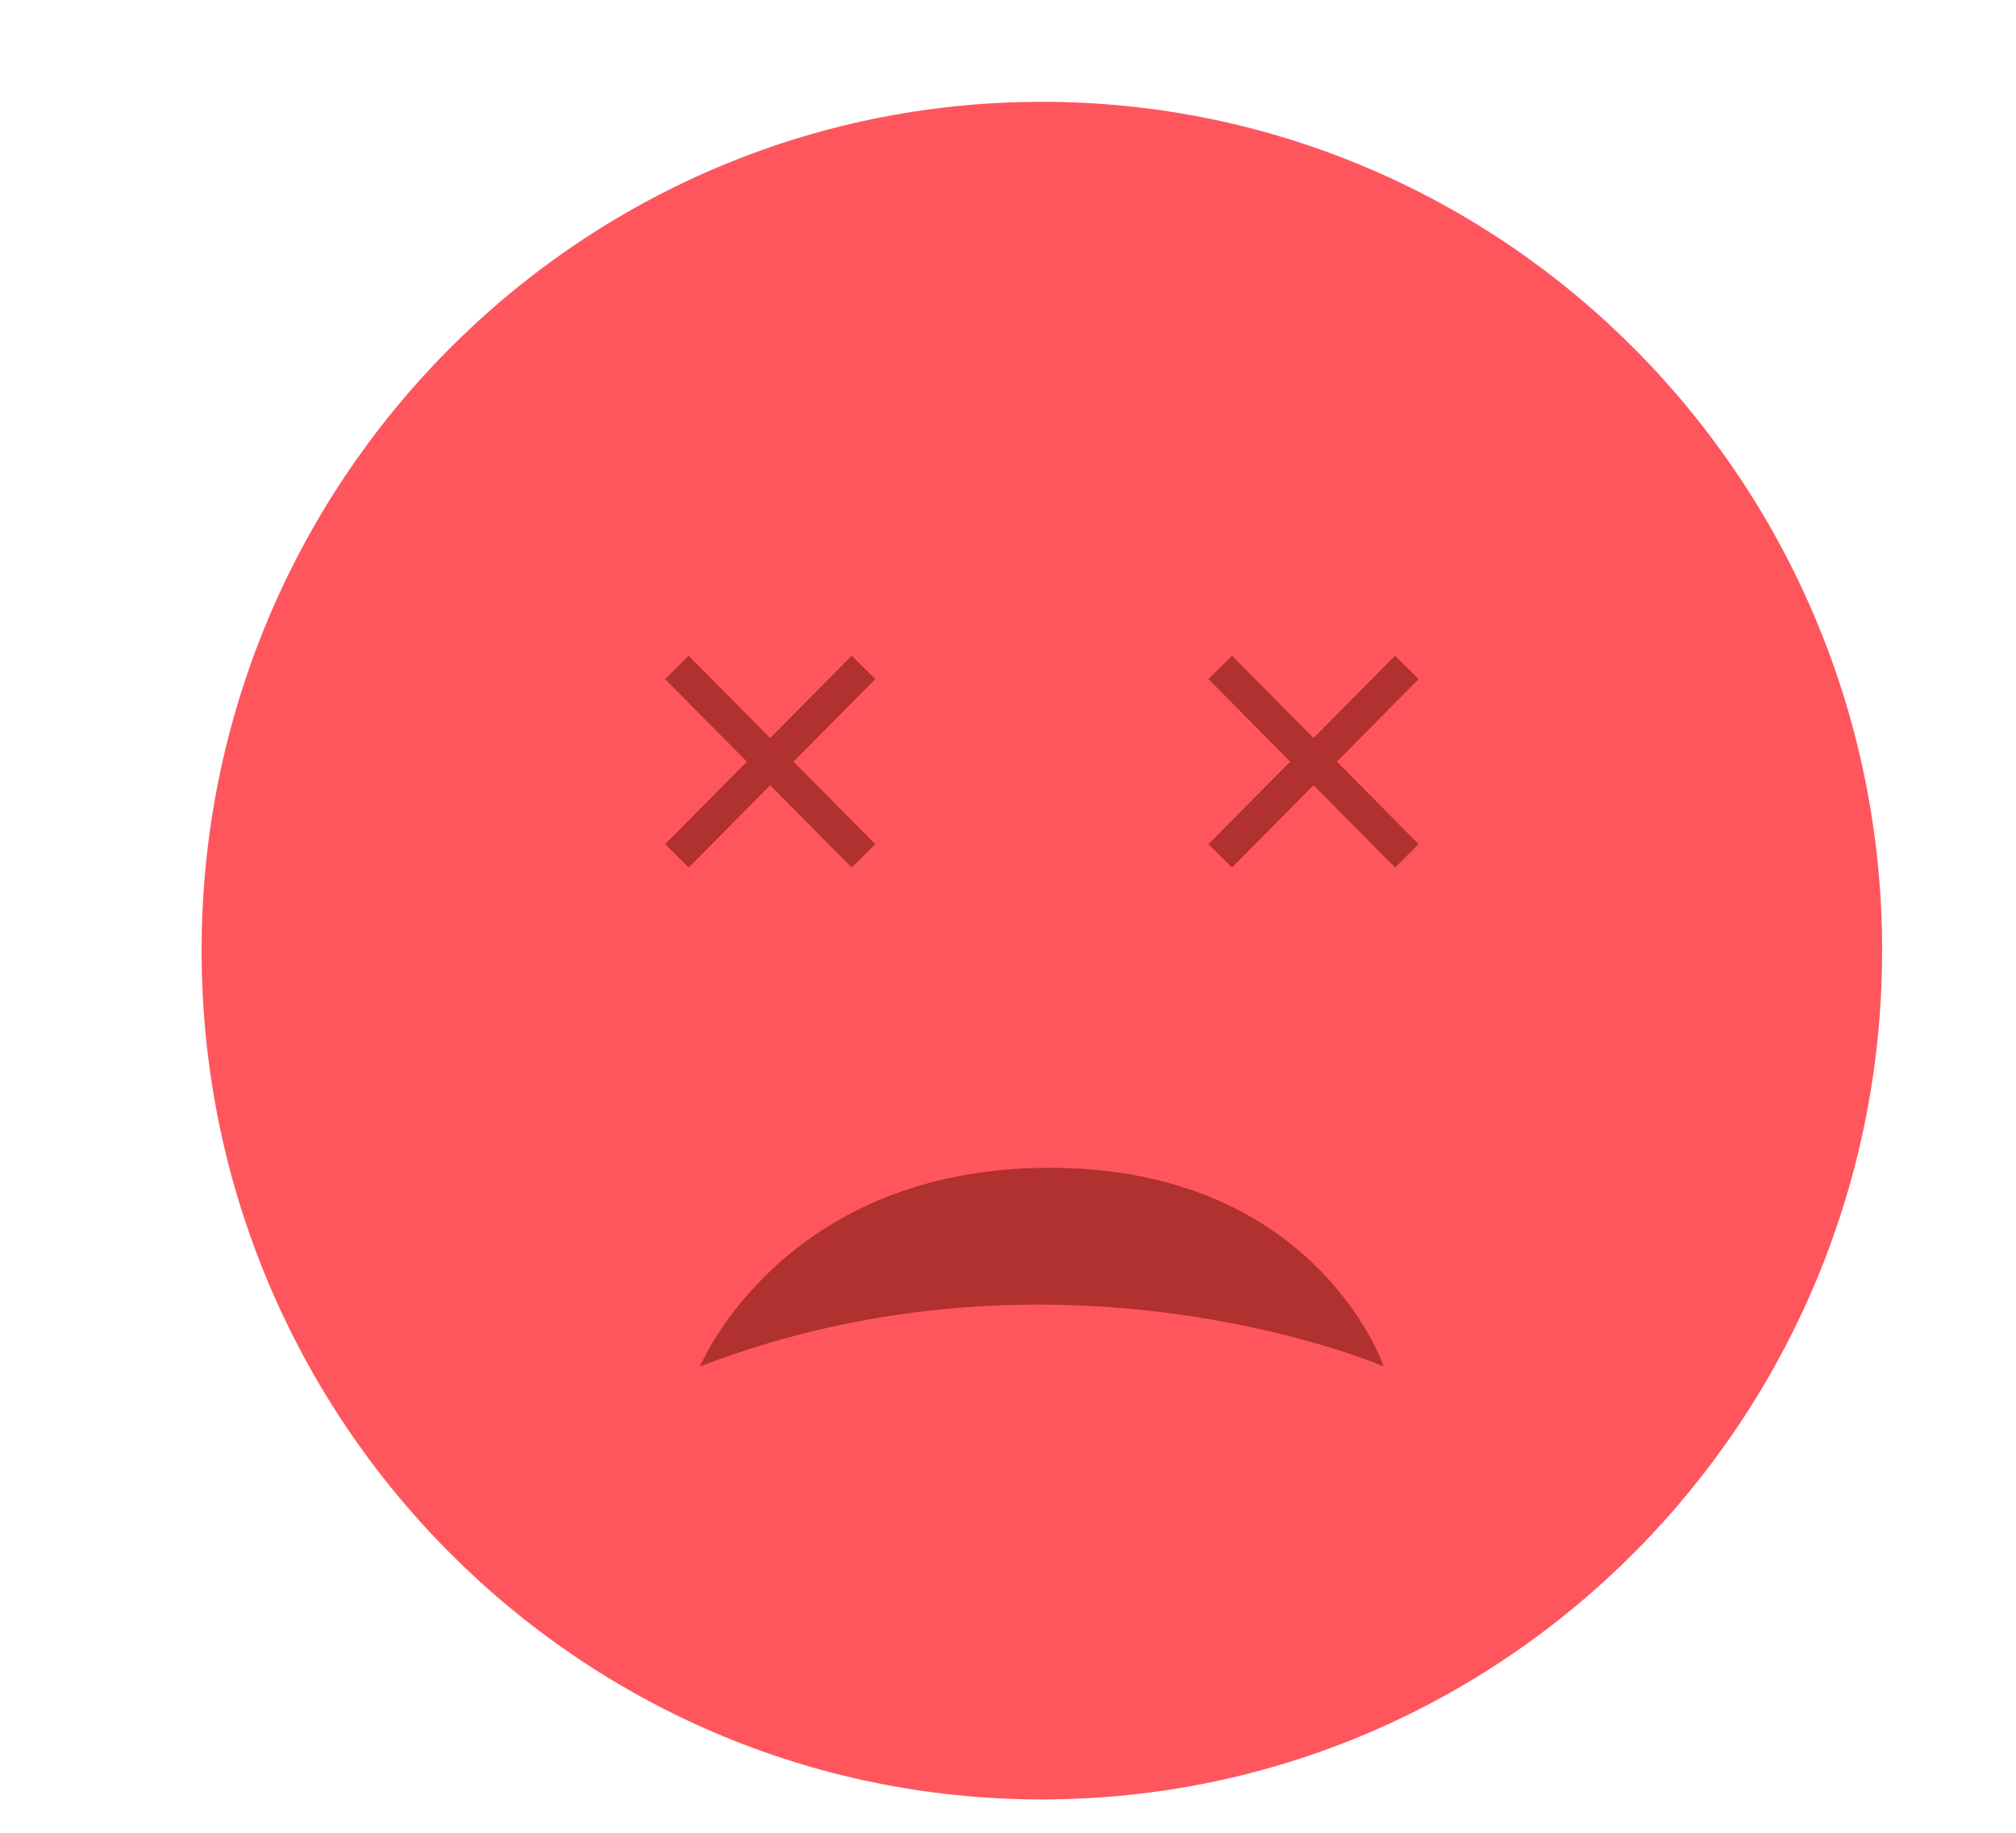 <svg xmlns="http://www.w3.org/2000/svg" width="44" height="40" viewBox="0 0 44 40">
    <g fill="none" fill-rule="evenodd">
        <path fill="#FF565E" d="M41.078 20.747c0 10.23-8.21 18.525-18.339 18.525-10.128 0-18.339-8.294-18.339-18.525 0-10.231 8.21-18.525 18.339-18.525 10.129 0 18.34 8.294 18.34 18.525"/>
        <path fill="#B0312F" d="M15.279 29.82s1.79-4.333 7.626-4.333 7.294 4.334 7.294 4.334-7.025-3.034-14.92 0"/>
        <path stroke="#B0312F" stroke-width=".724" d="M14.773 14.566l4.073 4.113M18.846 14.566l-4.072 4.113M26.632 14.566l4.073 4.113M30.705 14.566l-4.073 4.113"/>
    </g>
</svg>
